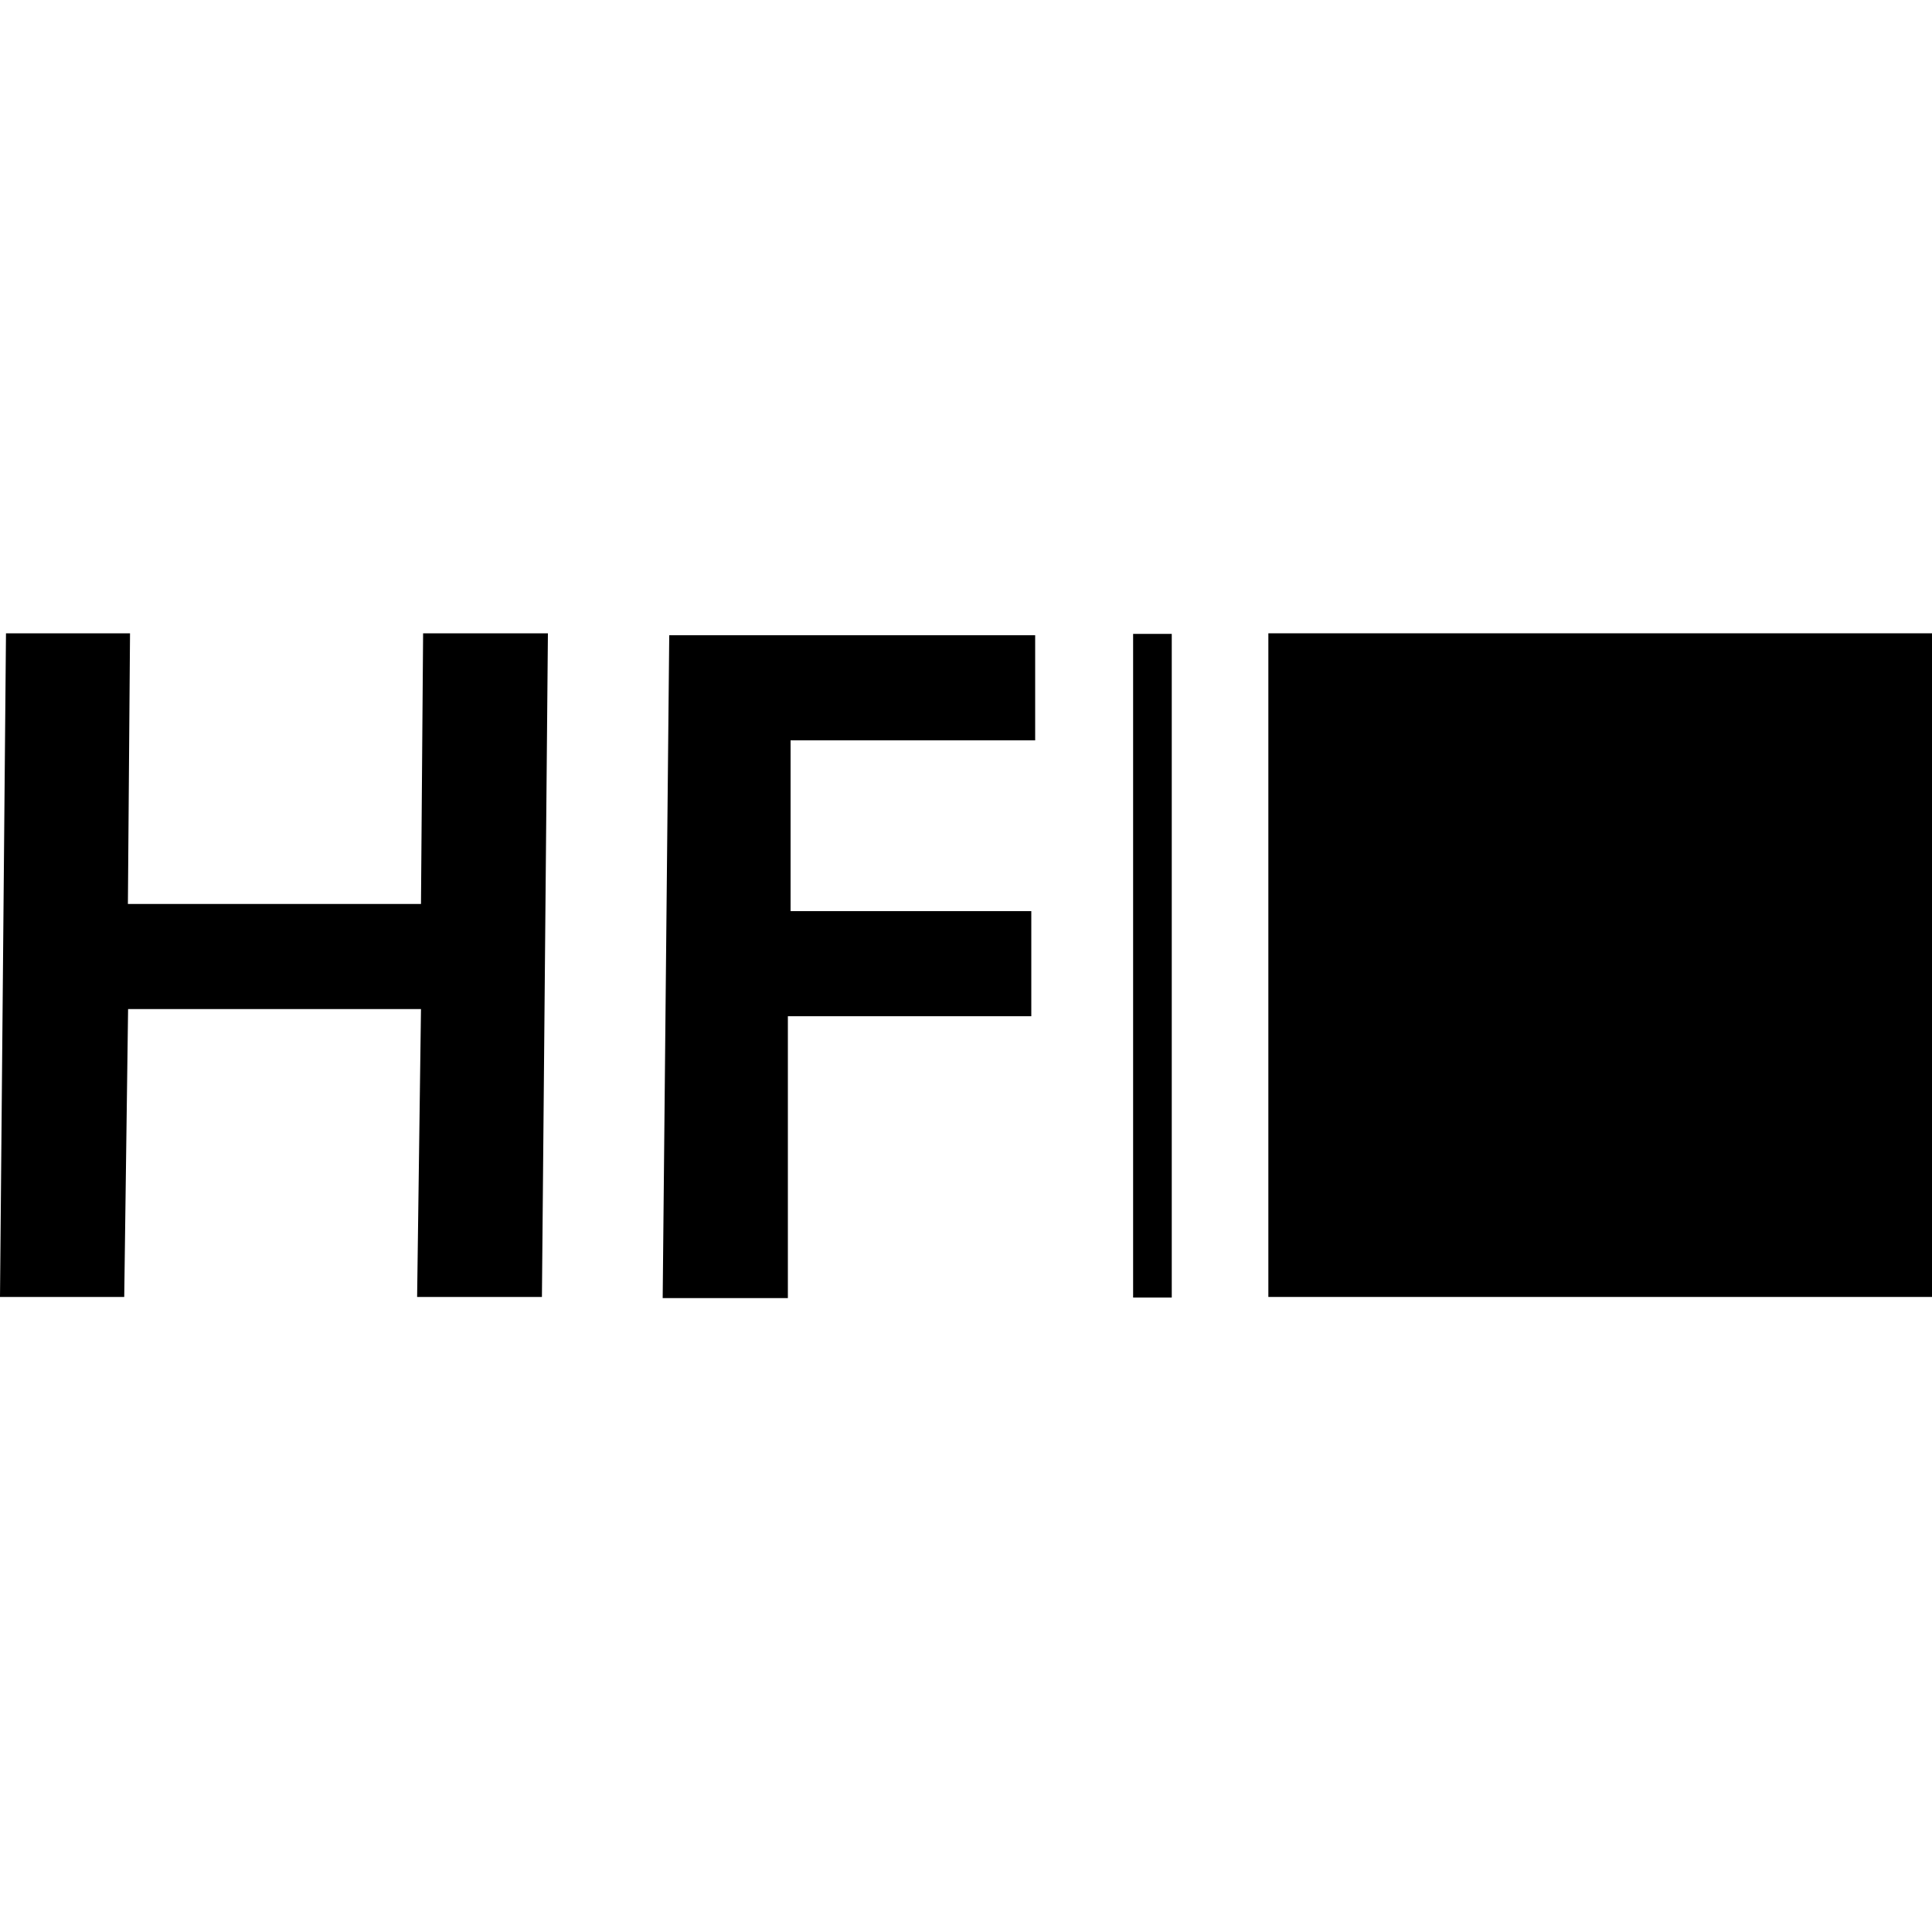 <?xml version="1.0" encoding="UTF-8"?>
<svg id="uuid-60813e83-a8d6-474c-8c6d-b8ee9b6e12ad" data-name="Layer 1" xmlns="http://www.w3.org/2000/svg" viewBox="0 0 100 100">
  <g id="uuid-c1e0f6e8-d0c3-4314-919b-142e037dc8d4" data-name="highfive">
    <path d="M21.78,46.79H6.62l.11-14.01H.31l-.31,34.35h6.43l.2-14.9h15.16l-.2,14.9h6.46l.31-34.35h-6.46l-.11,14.01h0ZM34.3,67.19h6.48v-14.59h12.6v-5.44s-12.46,0-12.46,0v-8.84h12.66v-5.44s-18.94,0-18.94,0l-.34,34.35h0v-.03Z"/>
    <rect x="65.65" y="32.78" width="34.35" height="34.35"/>
    <rect x="58.65" y="32.81" width="2" height="34.35"/>
  </g>
</svg>